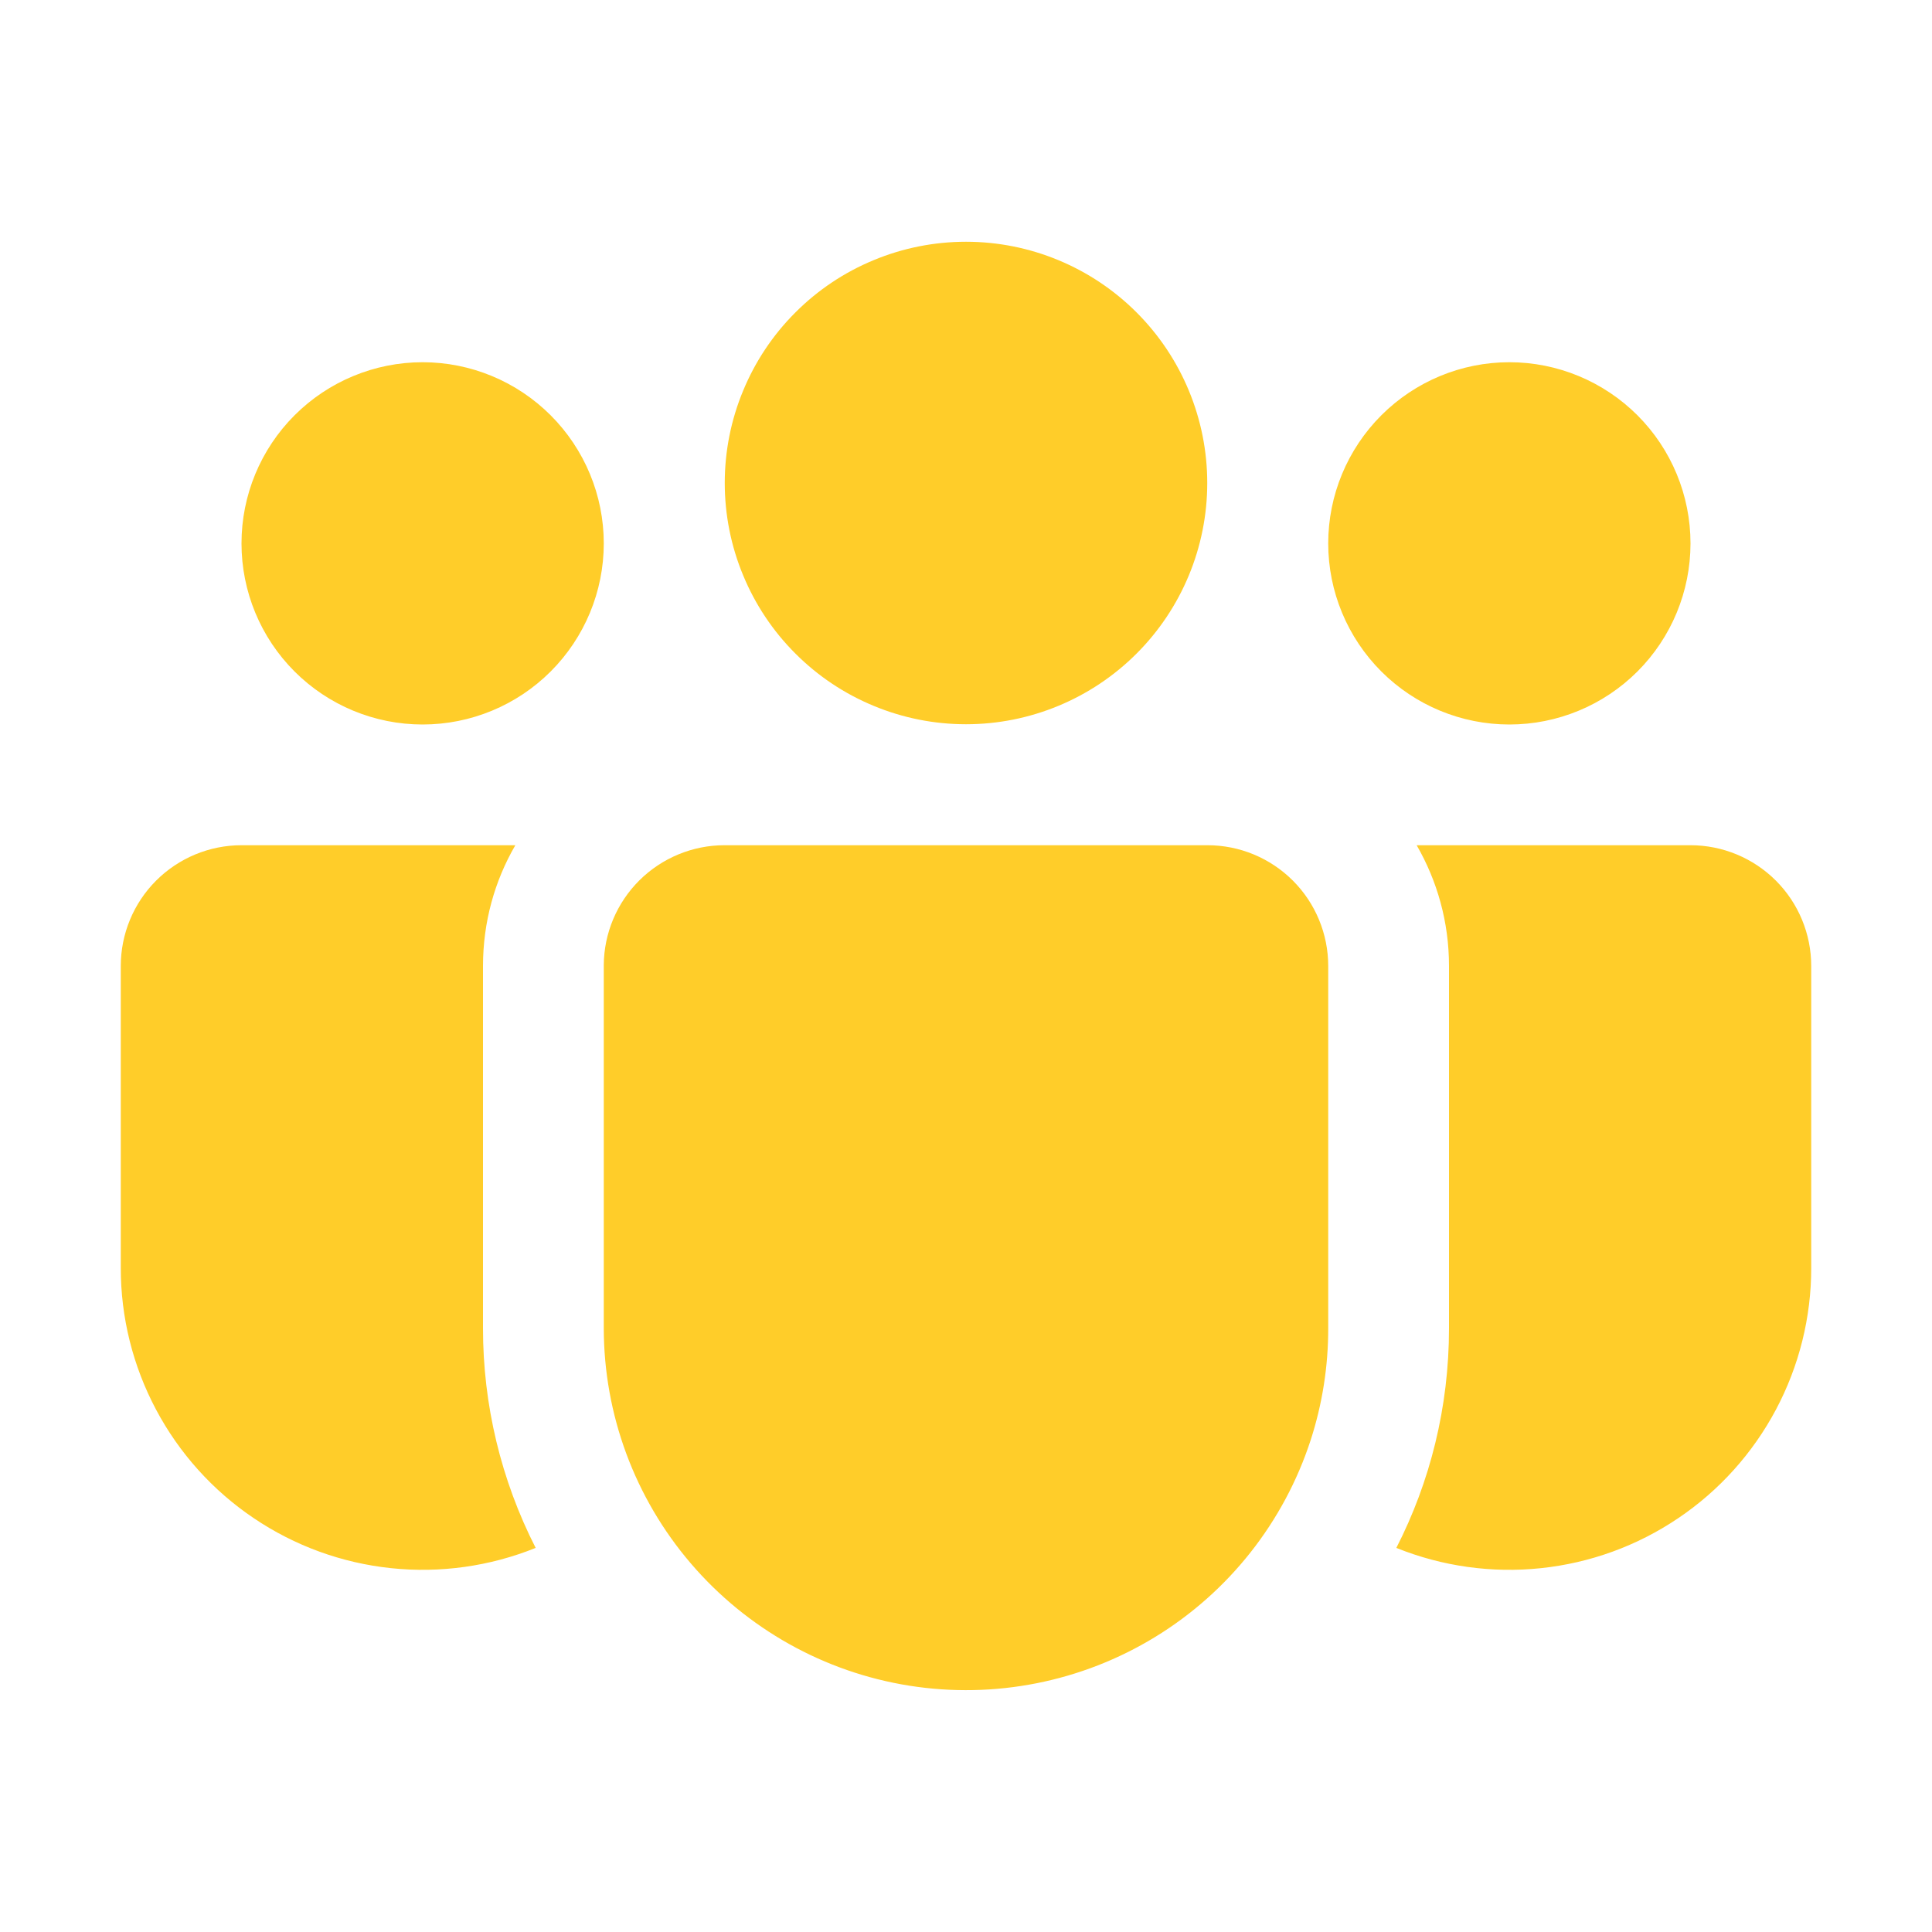 <svg width="31" height="31" viewBox="0 0 31 31" fill="none" xmlns="http://www.w3.org/2000/svg">
<path d="M15.5 3.879C14.992 3.879 14.488 3.979 14.019 4.174C13.549 4.368 13.122 4.653 12.763 5.013C12.403 5.372 12.118 5.799 11.924 6.269C11.729 6.738 11.629 7.242 11.629 7.75C11.629 8.258 11.729 8.762 11.924 9.231C12.118 9.701 12.403 10.128 12.763 10.487C13.122 10.847 13.549 11.132 14.019 11.326C14.488 11.521 14.992 11.621 15.5 11.621C16.527 11.621 17.511 11.213 18.237 10.487C18.963 9.761 19.371 8.777 19.371 7.75C19.371 6.723 18.963 5.739 18.237 5.013C17.511 4.287 16.527 3.879 15.5 3.879ZM24.219 5.812C23.448 5.812 22.709 6.119 22.164 6.664C21.619 7.209 21.312 7.948 21.312 8.719C21.312 9.49 21.619 10.229 22.164 10.774C22.709 11.319 23.448 11.625 24.219 11.625C24.989 11.625 25.729 11.319 26.274 10.774C26.819 10.229 27.125 9.49 27.125 8.719C27.125 7.948 26.819 7.209 26.274 6.664C25.729 6.119 24.989 5.812 24.219 5.812ZM6.781 5.812C6.01 5.812 5.271 6.119 4.726 6.664C4.181 7.209 3.875 7.948 3.875 8.719C3.875 9.49 4.181 10.229 4.726 10.774C5.271 11.319 6.01 11.625 6.781 11.625C7.552 11.625 8.291 11.319 8.836 10.774C9.381 10.229 9.688 9.49 9.688 8.719C9.688 7.948 9.381 7.209 8.836 6.664C8.291 6.119 7.552 5.812 6.781 5.812ZM9.688 15.486C9.691 14.975 9.897 14.486 10.26 14.125C10.623 13.765 11.114 13.562 11.625 13.562H19.375C19.889 13.562 20.382 13.767 20.745 14.13C21.108 14.493 21.312 14.986 21.312 15.5V21.312C21.313 21.922 21.218 22.528 21.03 23.108C20.601 24.424 19.717 25.543 18.537 26.265C17.357 26.987 15.959 27.264 14.592 27.048C13.226 26.832 11.982 26.135 11.083 25.084C10.184 24.033 9.689 22.696 9.688 21.312V15.486ZM7.75 15.5C7.75 14.793 7.938 14.132 8.269 13.562H3.875C3.361 13.562 2.868 13.767 2.505 14.13C2.142 14.493 1.938 14.986 1.938 15.5V20.344C1.937 21.137 2.132 21.918 2.504 22.618C2.876 23.318 3.414 23.917 4.072 24.36C4.729 24.804 5.485 25.079 6.274 25.162C7.062 25.245 7.859 25.134 8.595 24.837C8.038 23.745 7.749 22.536 7.75 21.311V15.5ZM23.25 15.5V21.312C23.25 22.581 22.946 23.779 22.405 24.837C23.141 25.134 23.938 25.245 24.726 25.162C25.515 25.079 26.271 24.804 26.928 24.36C27.586 23.917 28.124 23.318 28.496 22.618C28.868 21.918 29.063 21.137 29.062 20.344V15.5C29.062 14.986 28.858 14.493 28.495 14.13C28.132 13.767 27.639 13.562 27.125 13.562H22.731C23.06 14.132 23.25 14.793 23.25 15.5Z" fill="#FFCD29"/>
</svg>
